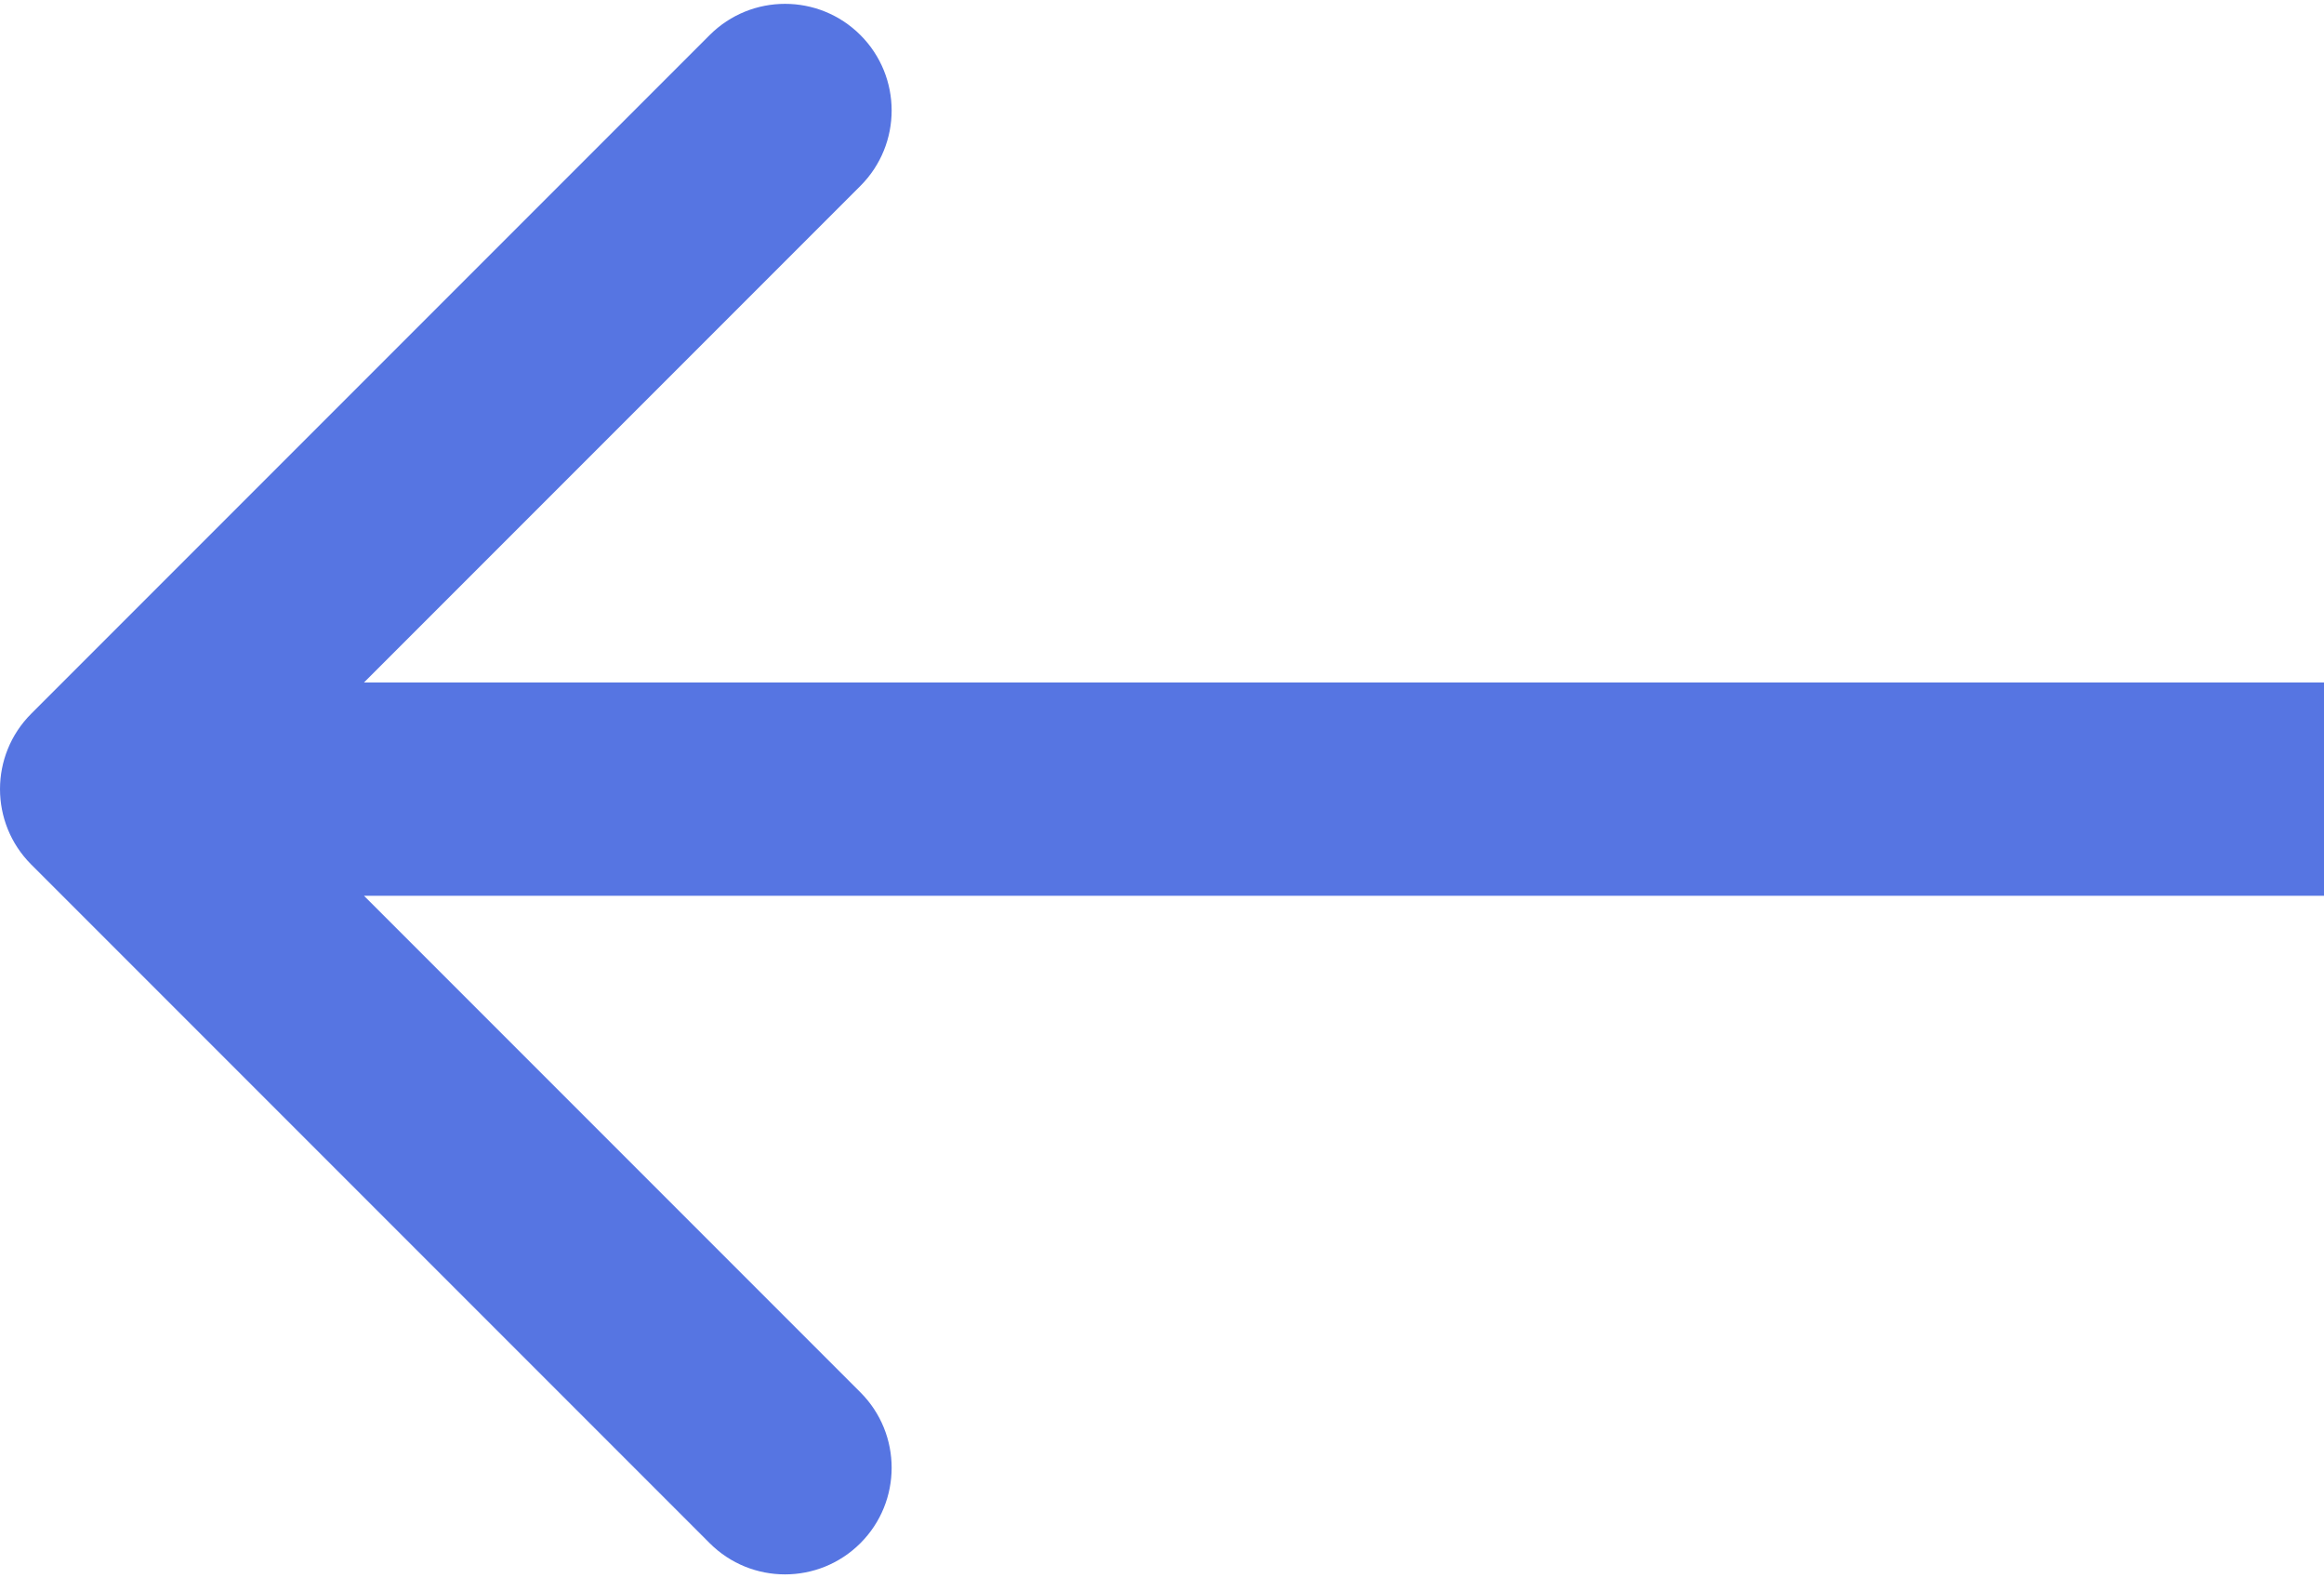 <svg width="218" height="148" viewBox="0 0 218 148" fill="none" xmlns="http://www.w3.org/2000/svg">
<path d="M2.929 66.929C-0.976 70.834 -0.976 77.166 2.929 81.071L66.569 144.711C70.474 148.616 76.805 148.616 80.711 144.711C84.616 140.805 84.616 134.474 80.711 130.569L24.142 74L80.711 17.431C84.616 13.526 84.616 7.195 80.711 3.289C76.805 -0.616 70.474 -0.616 66.569 3.289L2.929 66.929ZM218 64L10 64L10 84L218 84L218 64Z" fill="#5675E2"/>
</svg>
